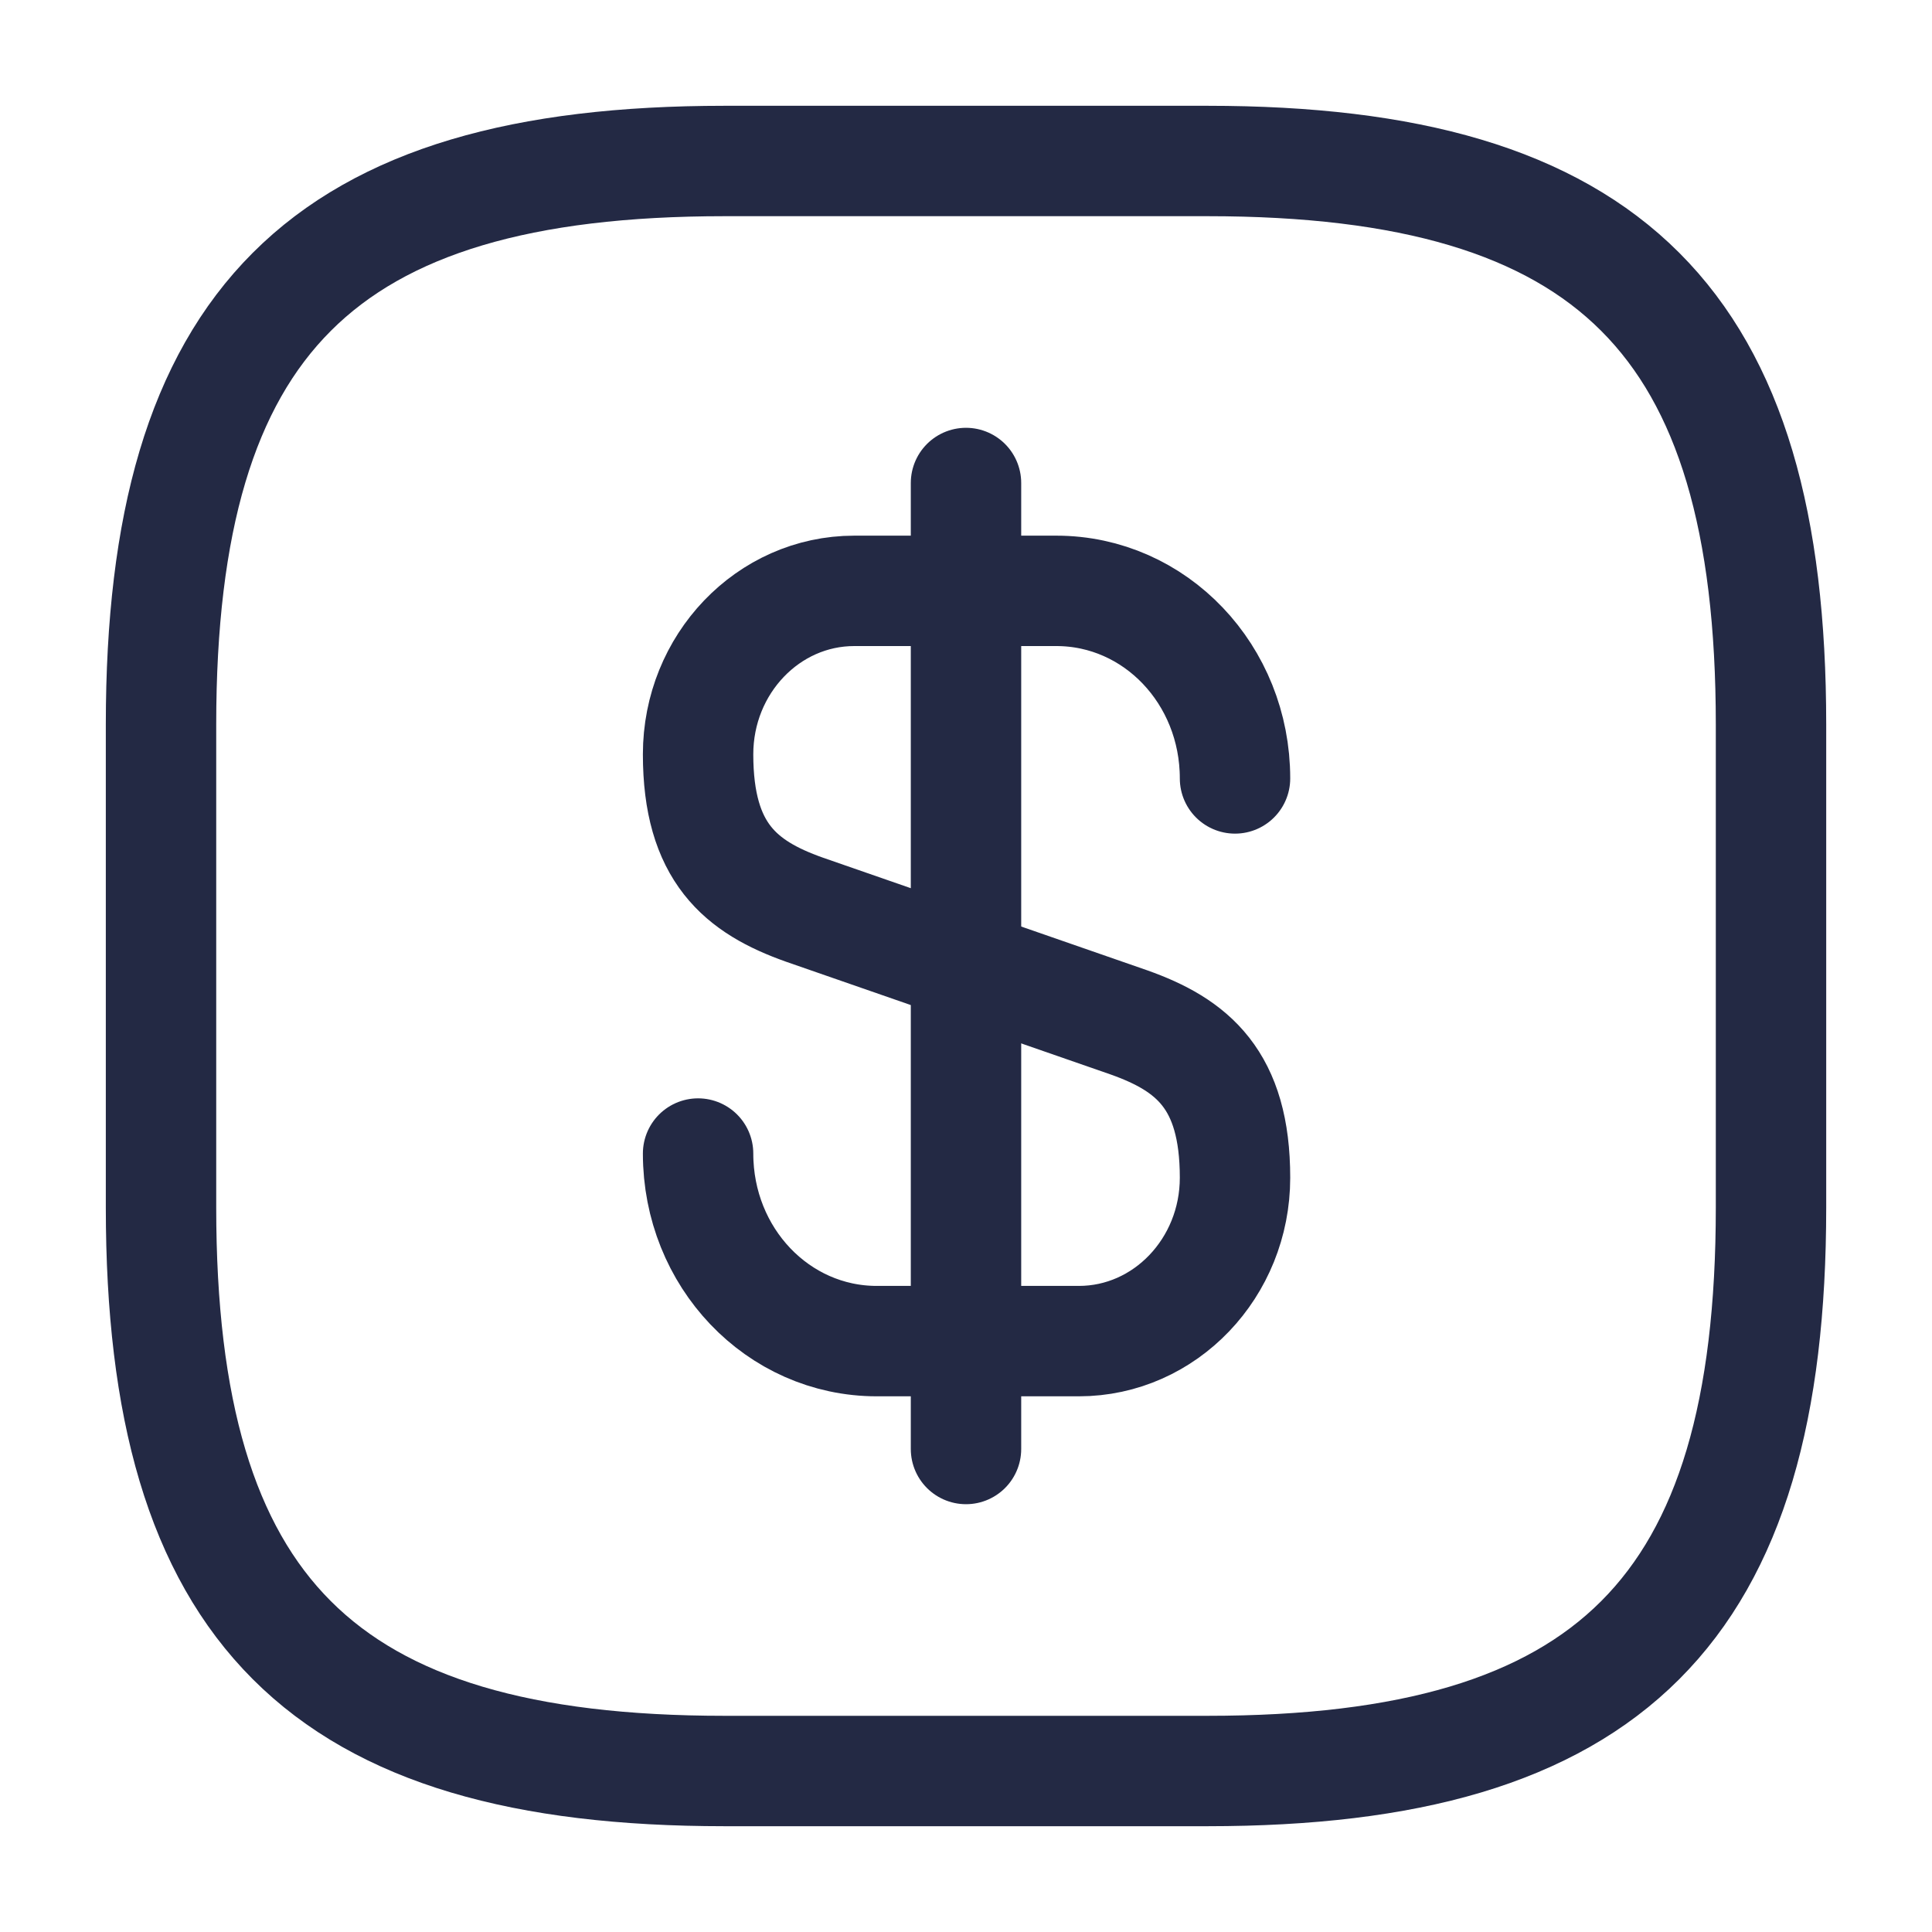 <svg xmlns="http://www.w3.org/2000/svg" width="70" height="70" viewBox="0 0 70 70" fill="none"><path d="M25.293 41.795C25.293 45.558 28.18 48.591 31.768 48.591H39.089C42.21 48.591 44.747 45.937 44.747 42.67C44.747 39.112 43.201 37.858 40.897 37.041L29.143 32.958C26.839 32.141 25.293 30.887 25.293 27.329C25.293 24.062 27.831 21.408 30.951 21.408H38.272C41.86 21.408 44.747 24.441 44.747 28.204" stroke="#232944" stroke-width="4" stroke-linecap="round" stroke-linejoin="round"></path><path d="M35 17.5V52.5" stroke="#232944" stroke-width="4" stroke-linecap="round" stroke-linejoin="round"></path><path d="M43.751 64.167H26.251C11.667 64.167 5.834 58.333 5.834 43.75V26.25C5.834 11.667 11.667 5.833 26.251 5.833H43.751C58.334 5.833 64.167 11.667 64.167 26.25V43.75C64.167 58.333 58.334 64.167 43.751 64.167Z" stroke="#232944" stroke-width="4" stroke-linecap="round" stroke-linejoin="round"></path></svg>